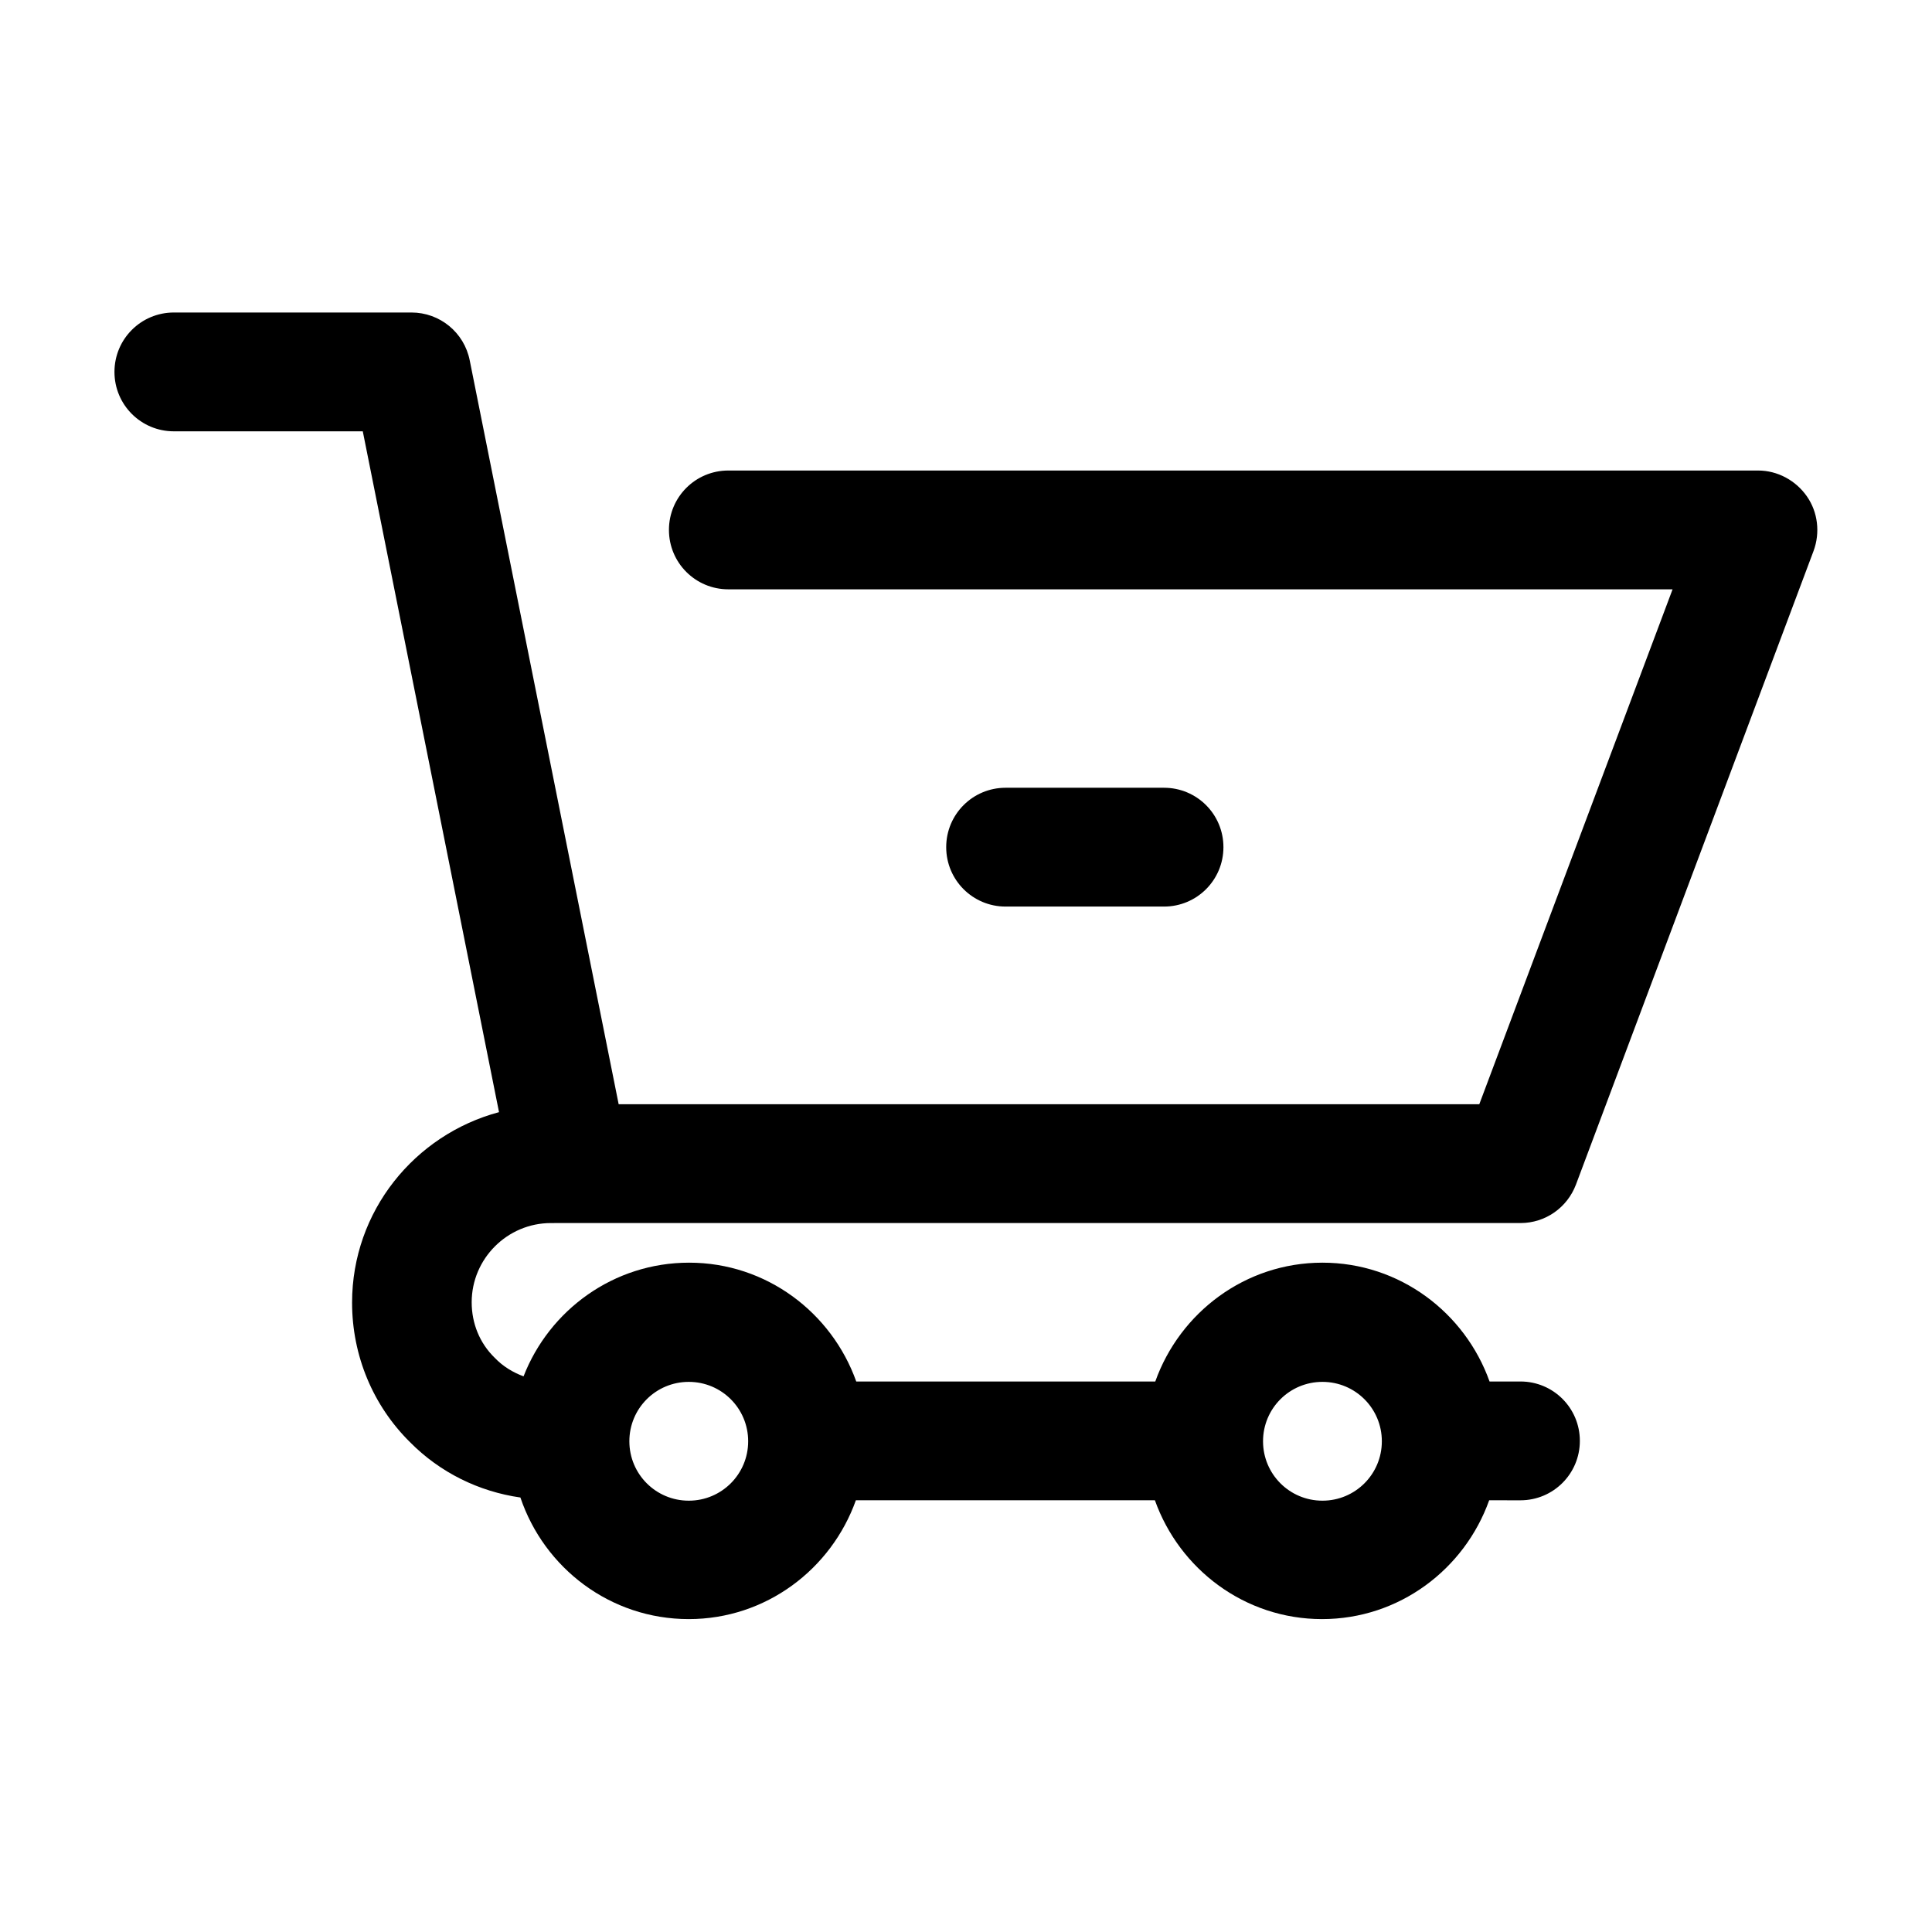 <?xml version="1.0" encoding="UTF-8"?>
<!-- Uploaded to: SVG Repo, www.svgrepo.com, Generator: SVG Repo Mixer Tools -->
<svg fill="#000000" width="800px" height="800px" version="1.1" viewBox="144 144 512 512" xmlns="http://www.w3.org/2000/svg">
 <g>
  <path d="m240.14 258.3 36.105 180.43c-22.355 5.984-38.941 26.238-38.941 50.484 0 14.066 5.562 27.289 15.324 36.945 7.977 8.082 18.262 13.121 29.285 14.695 6.297 18.684 23.824 32.223 44.609 32.223 20.469 0 37.785-13.227 44.293-31.488h79.246c6.508 18.262 23.824 31.488 44.293 31.488s37.785-13.227 44.293-31.488l8.289 0.004c8.711 0 15.742-7.031 15.742-15.742 0-8.711-7.031-15.742-15.742-15.742h-8.188c-6.508-18.262-23.824-31.488-44.293-31.488s-37.785 13.227-44.293 31.488h-79.246c-6.508-18.262-23.824-31.488-44.293-31.488-20.047 0-37.051 12.594-43.875 30.125-2.832-1.051-5.457-2.625-7.66-4.934-3.988-3.883-6.086-9.133-6.086-14.695 0-11.547 9.445-20.992 20.992-20.992l5.039-0.004h251.91c6.613 0 12.387-4.094 14.695-10.18l62.977-167.94c1.785-4.828 1.156-10.285-1.785-14.484-2.938-4.199-7.766-6.824-12.91-6.824h-272.9c-8.711 0-15.742 7.031-15.742 15.742 0 8.711 7.031 15.742 15.742 15.742h250.23l-51.219 136.45-104.54 0.004h-123.54l-39.465-197.11c-1.469-7.453-7.977-12.703-15.43-12.703h-62.977c-8.711 0-15.746 7.035-15.746 15.746 0 8.711 7.031 15.742 15.742 15.742zm254.32 251.91c8.711 0 15.742 7.031 15.742 15.742 0 8.711-7.031 15.742-15.742 15.742-8.711 0-15.742-7.031-15.742-15.742 0-8.711 7.031-15.742 15.742-15.742zm-167.93 0c8.711 0 15.742 7.031 15.742 15.742 0 8.711-7.031 15.742-15.742 15.742-8.711 0-15.742-7.031-15.742-15.742-0.004-8.711 7.031-15.742 15.742-15.742z"/>
  <path d="m452.48 384.25c8.711 0 15.742-7.031 15.742-15.742 0-8.711-7.031-15.742-15.742-15.742h-41.984c-8.711 0-15.742 7.031-15.742 15.742 0 8.711 7.031 15.742 15.742 15.742z"/>
 </g>
</svg>